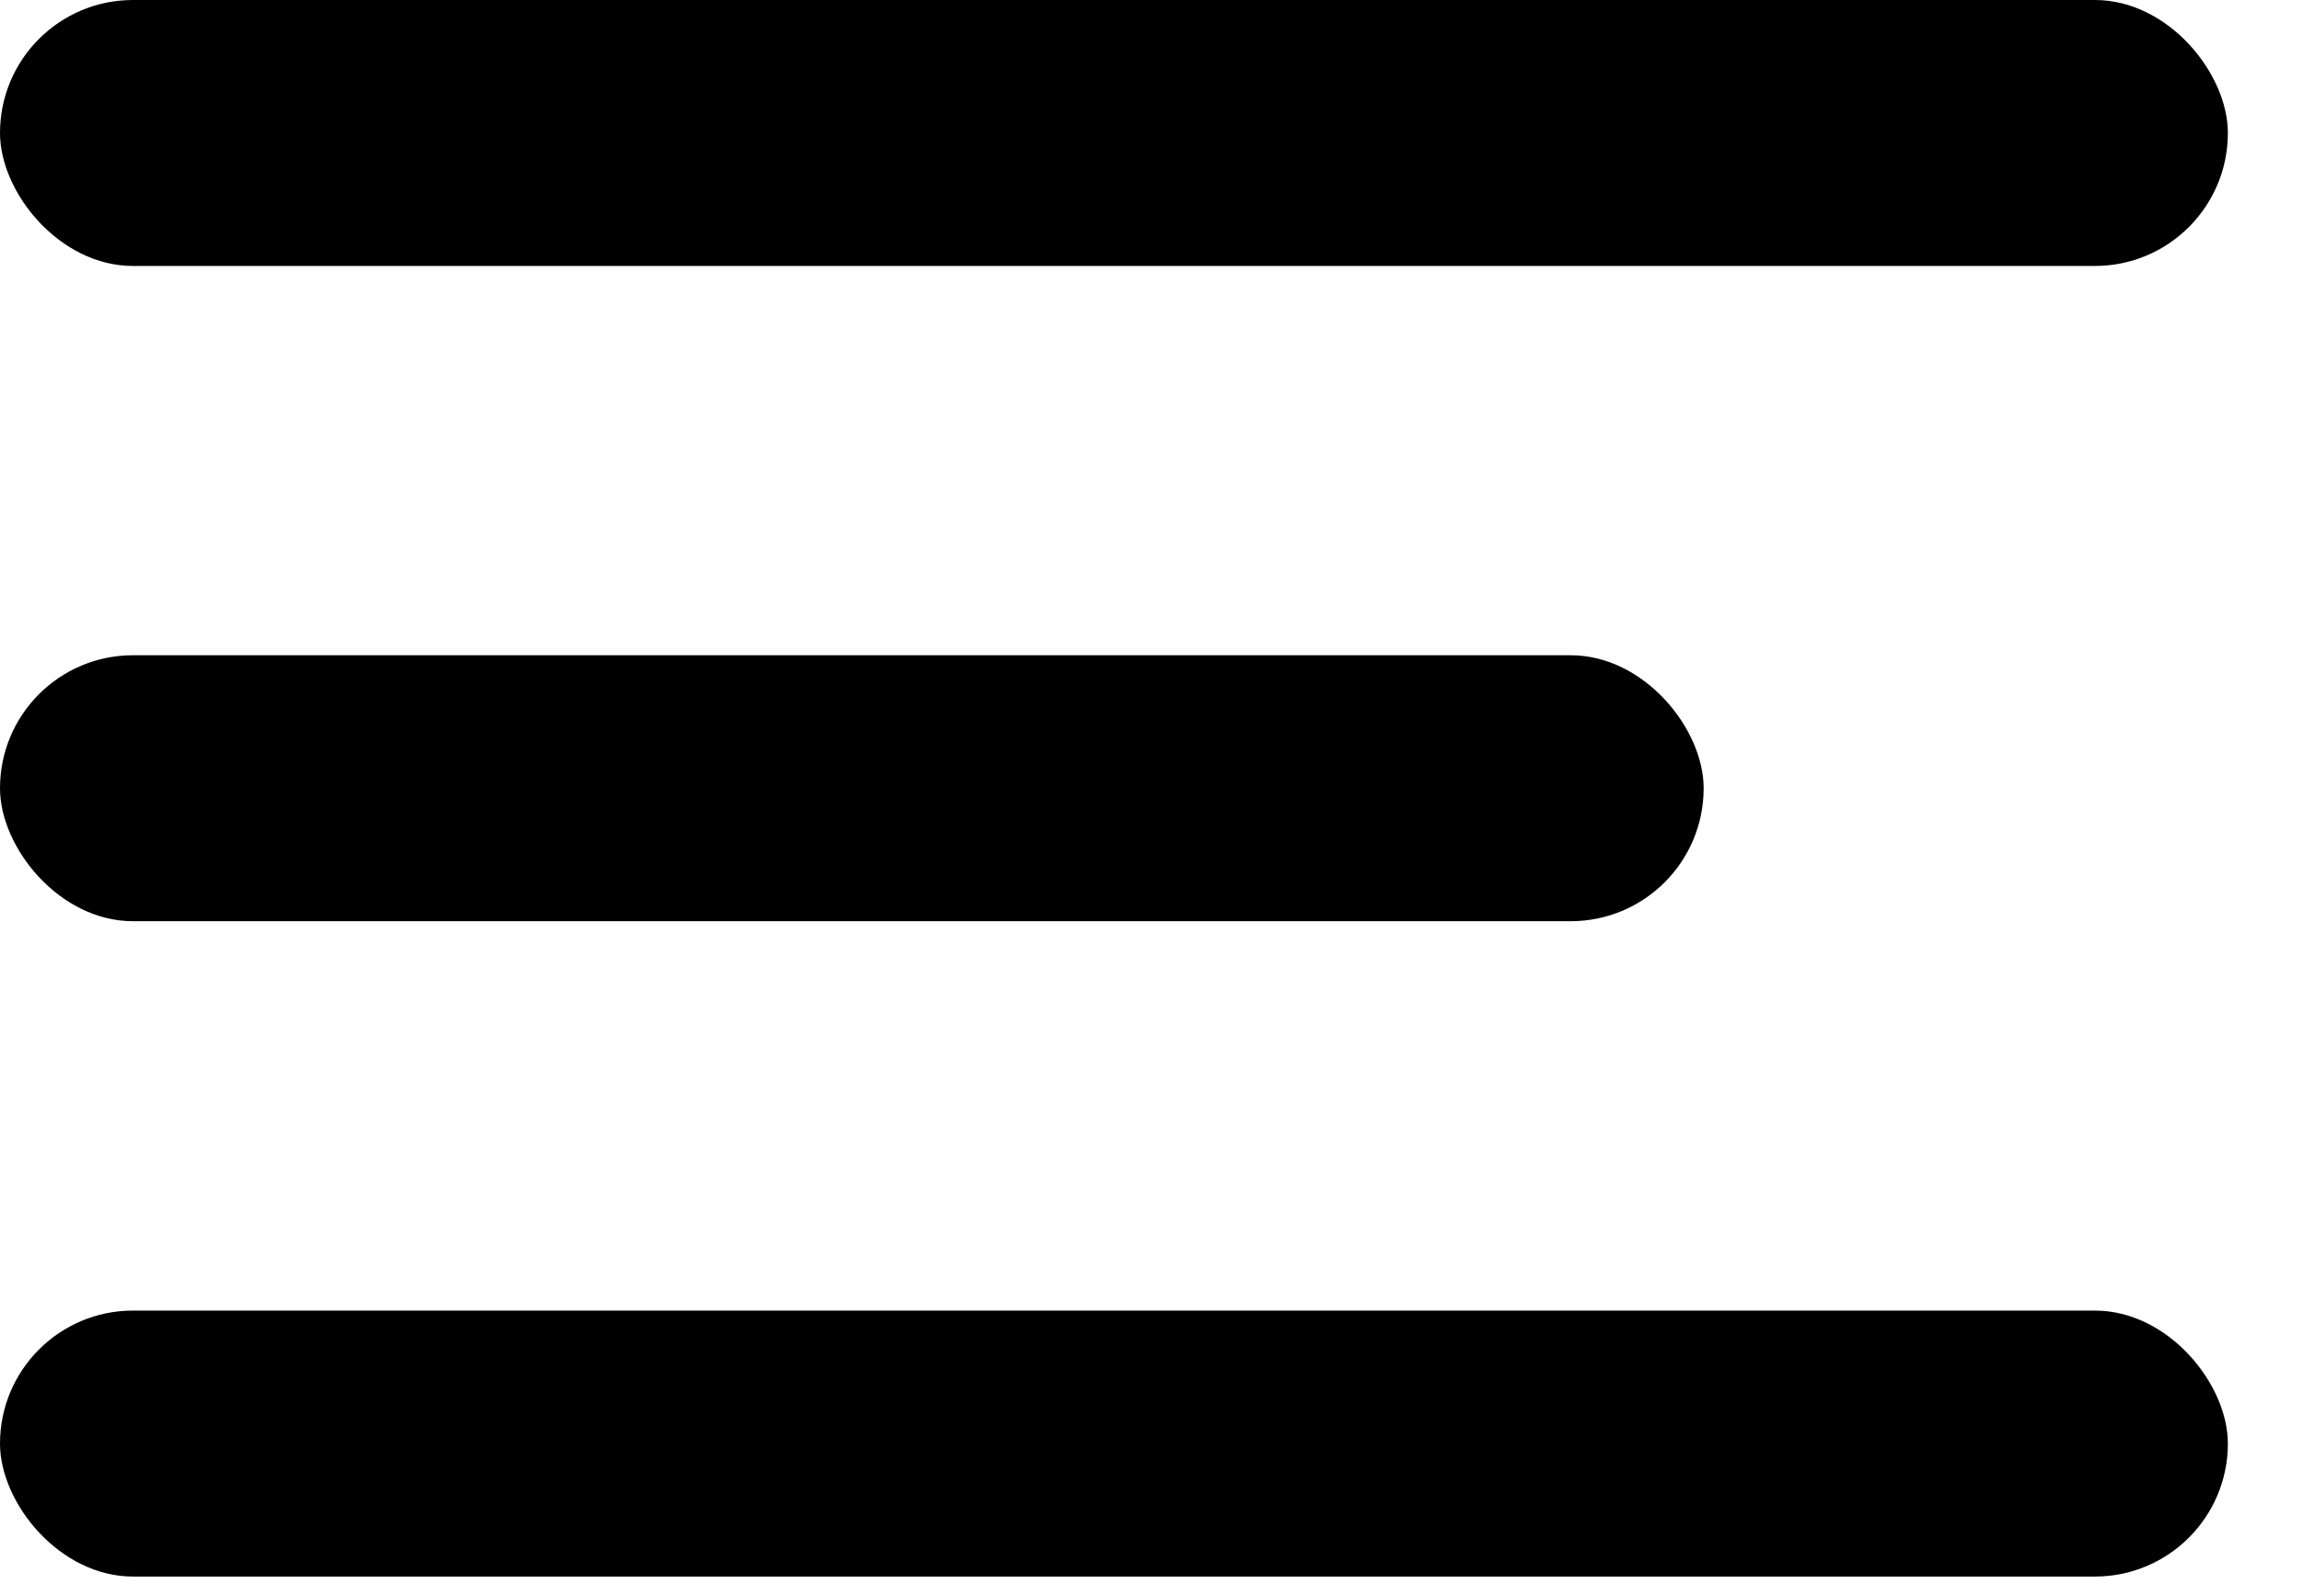 <svg width="26" height="18" viewBox="0 0 26 18" fill="none" xmlns="http://www.w3.org/2000/svg">
<rect width="25.13" height="3" rx="1.5" fill="black"/>
<rect y="14.783" width="25.13" height="3" rx="1.5" fill="black"/>
<rect y="7.391" width="19.217" height="3" rx="1.5" fill="black"/>
</svg>
